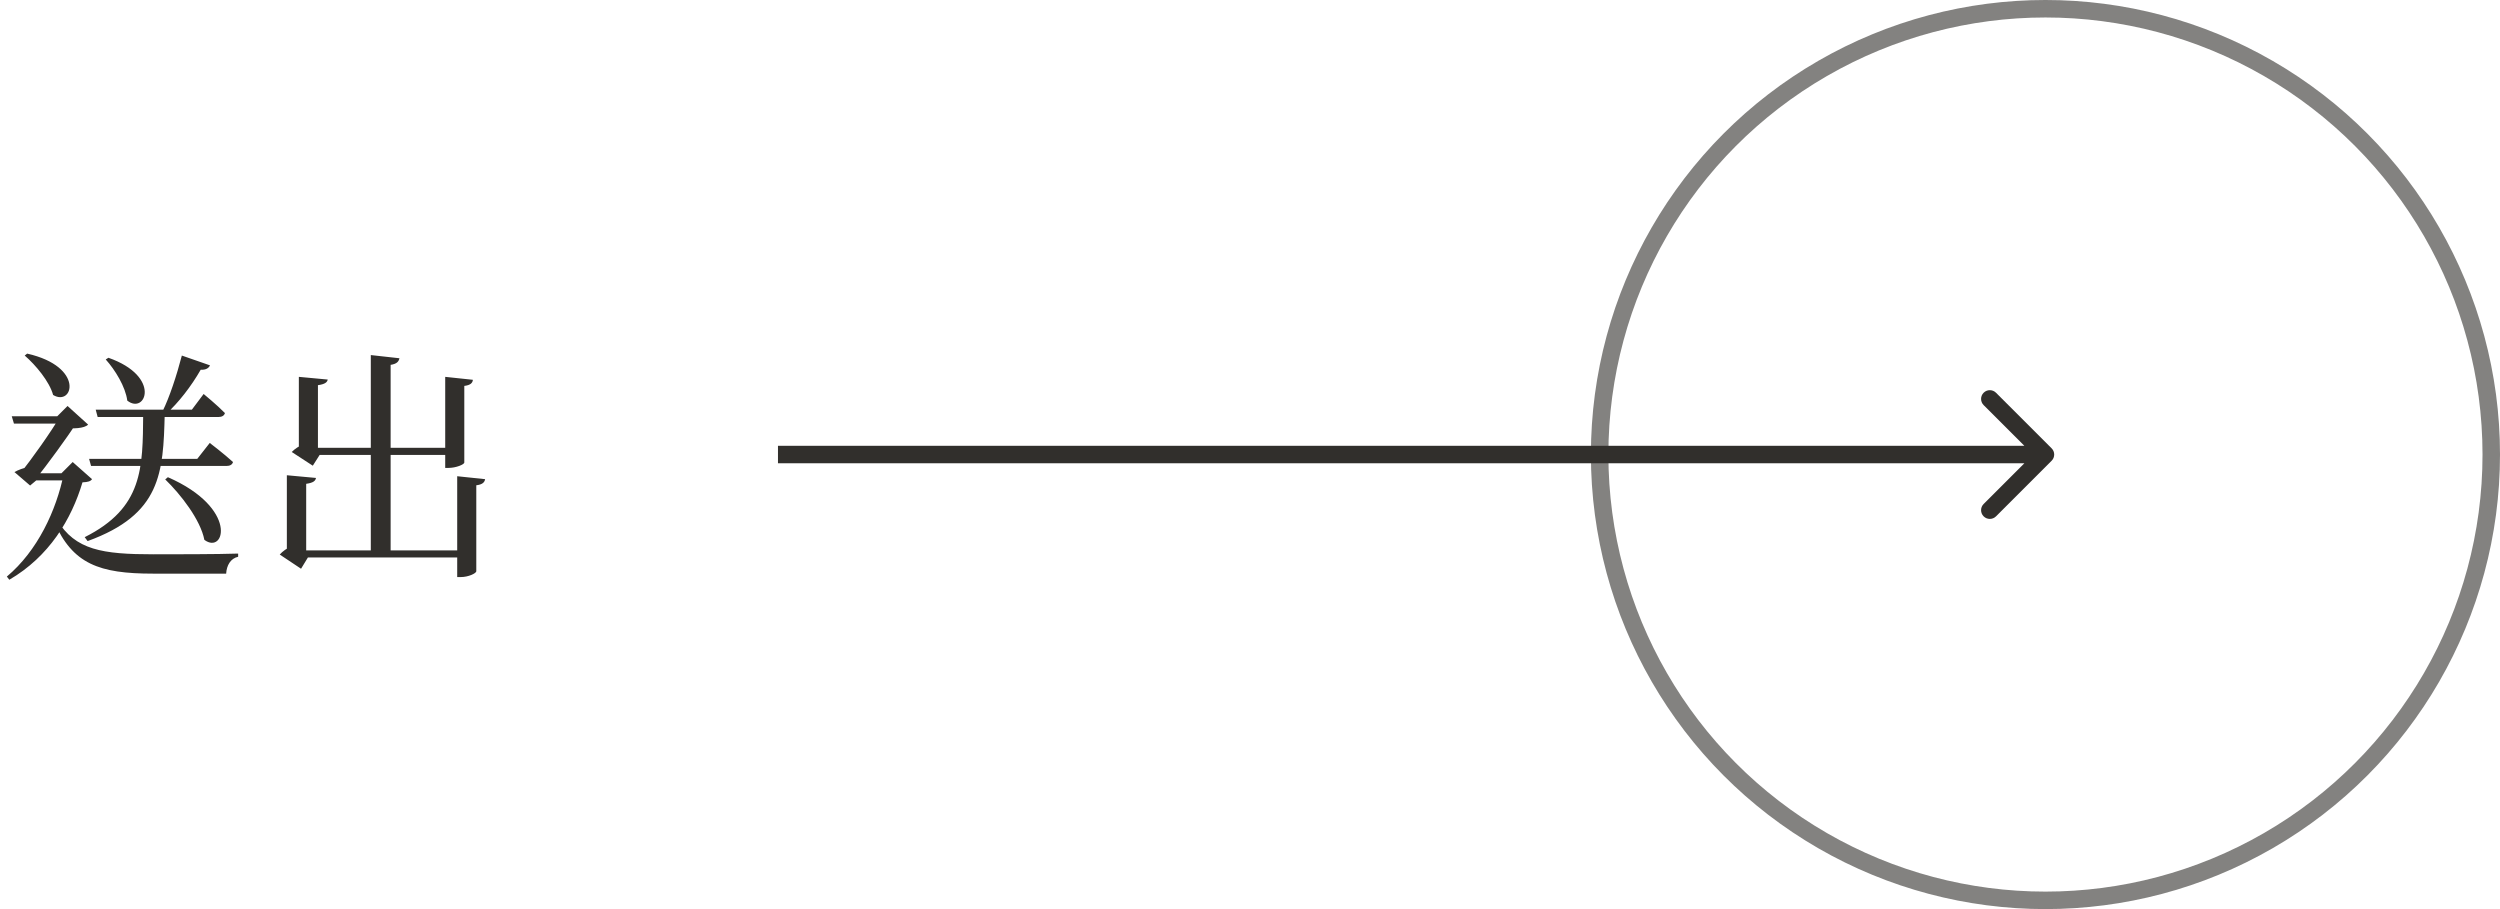 <?xml version="1.0" encoding="UTF-8"?>
<svg xmlns="http://www.w3.org/2000/svg" width="143" height="52" viewBox="0 0 143 52" fill="none">
  <path d="M3.262 29.732C4.298 31.468 5.866 31.706 8.778 31.706C9.87 31.706 12.474 31.706 13.622 31.664V31.846C13.188 31.944 12.964 32.336 12.936 32.812C12.026 32.812 9.73 32.812 8.75 32.812C5.684 32.812 4.144 32.266 3.094 29.83L3.262 29.732ZM4.34 24.244C3.85 25.014 2.688 26.596 2.03 27.422H2.142L1.722 27.772L0.826 27.002C1.022 26.89 1.372 26.75 1.624 26.722L1.134 27.1C1.792 26.302 2.968 24.636 3.458 23.782L4.34 24.244ZM3.276 23.81L3.864 23.222L5.04 24.286C4.83 24.51 4.172 24.538 3.612 24.468L3.458 23.81H3.276ZM3.514 27.072L4.158 26.428L5.264 27.408C5.18 27.534 5.026 27.576 4.718 27.59C4.088 29.704 2.814 31.832 0.532 33.162L0.392 32.98C2.142 31.51 3.22 29.214 3.654 27.072H3.514ZM3.752 23.81V24.23H0.798L0.672 23.81H3.752ZM4.34 27.072V27.478H1.708L1.862 27.072H4.34ZM1.554 20.226C4.872 20.982 4.172 23.278 3.038 22.592C2.828 21.822 2.044 20.884 1.414 20.338L1.554 20.226ZM12.012 20.898C11.942 21.052 11.788 21.164 11.48 21.15C10.934 22.102 10.206 23.04 9.506 23.67L9.296 23.53C9.688 22.746 10.108 21.472 10.402 20.338L12.012 20.898ZM9.422 23.684C9.338 27.058 9.212 29.424 5.012 30.95L4.844 30.726C8.19 29.046 8.162 26.778 8.19 23.684H9.422ZM6.202 20.464C9.268 21.542 8.316 23.74 7.28 22.914C7.182 22.13 6.58 21.15 6.048 20.562L6.202 20.464ZM9.604 27.296C13.664 29.074 12.852 31.748 11.69 30.88C11.466 29.732 10.346 28.29 9.45 27.422L9.604 27.296ZM11.648 22.536C11.648 22.536 12.418 23.166 12.866 23.628C12.824 23.782 12.684 23.852 12.502 23.852H5.586L5.474 23.432H10.976L11.648 22.536ZM11.998 25.336C11.998 25.336 12.824 25.966 13.328 26.428C13.286 26.582 13.146 26.652 12.964 26.652H5.208L5.096 26.246H11.284L11.998 25.336ZM17.248 28.066L17.514 28.234V31.888H17.612L17.22 32.532L16.002 31.72C16.142 31.552 16.45 31.328 16.66 31.258L16.408 31.72V28.066H17.248ZM18.074 27.338C18.046 27.506 17.92 27.618 17.514 27.674V28.836C17.444 28.836 17.262 28.836 16.408 28.836V27.184L18.074 27.338ZM17.92 22.382L18.186 22.536V26.022H18.284L17.892 26.638L16.688 25.854C16.828 25.7 17.136 25.49 17.346 25.42L17.094 25.868V22.382H17.92ZM18.746 21.71C18.718 21.864 18.592 21.976 18.186 22.032V23.208C18.116 23.208 17.934 23.208 17.094 23.208V21.556L18.746 21.71ZM22.848 20.492C22.806 20.688 22.694 20.814 22.344 20.87V31.636H21.21V20.31L22.848 20.492ZM27.048 21.724C27.034 21.906 26.908 22.032 26.558 22.074V26.456C26.558 26.568 26.082 26.764 25.662 26.764H25.466V21.556L27.048 21.724ZM27.748 27.408C27.72 27.59 27.594 27.716 27.244 27.758V32.672C27.244 32.798 26.782 33.008 26.362 33.008H26.152V27.24L27.748 27.408ZM26.768 31.482V31.888H16.982V31.482H26.768ZM26.04 25.616V26.022H17.724V25.616H26.04Z" fill="#312F2C"></path>
  <circle cx="117" cy="26" r="25.5" stroke="#312F2C" stroke-opacity="0.6"></circle>
  <path d="M45 25.5H44.5V26.5H45V25.5ZM117.354 26.354C117.549 26.158 117.549 25.842 117.354 25.646L114.172 22.465C113.976 22.269 113.66 22.269 113.464 22.465C113.269 22.66 113.269 22.976 113.464 23.172L116.293 26L113.464 28.828C113.269 29.024 113.269 29.34 113.464 29.535C113.66 29.731 113.976 29.731 114.172 29.535L117.354 26.354ZM45 26.5H117V25.5H45V26.5Z" fill="#312F2C"></path>
</svg>
